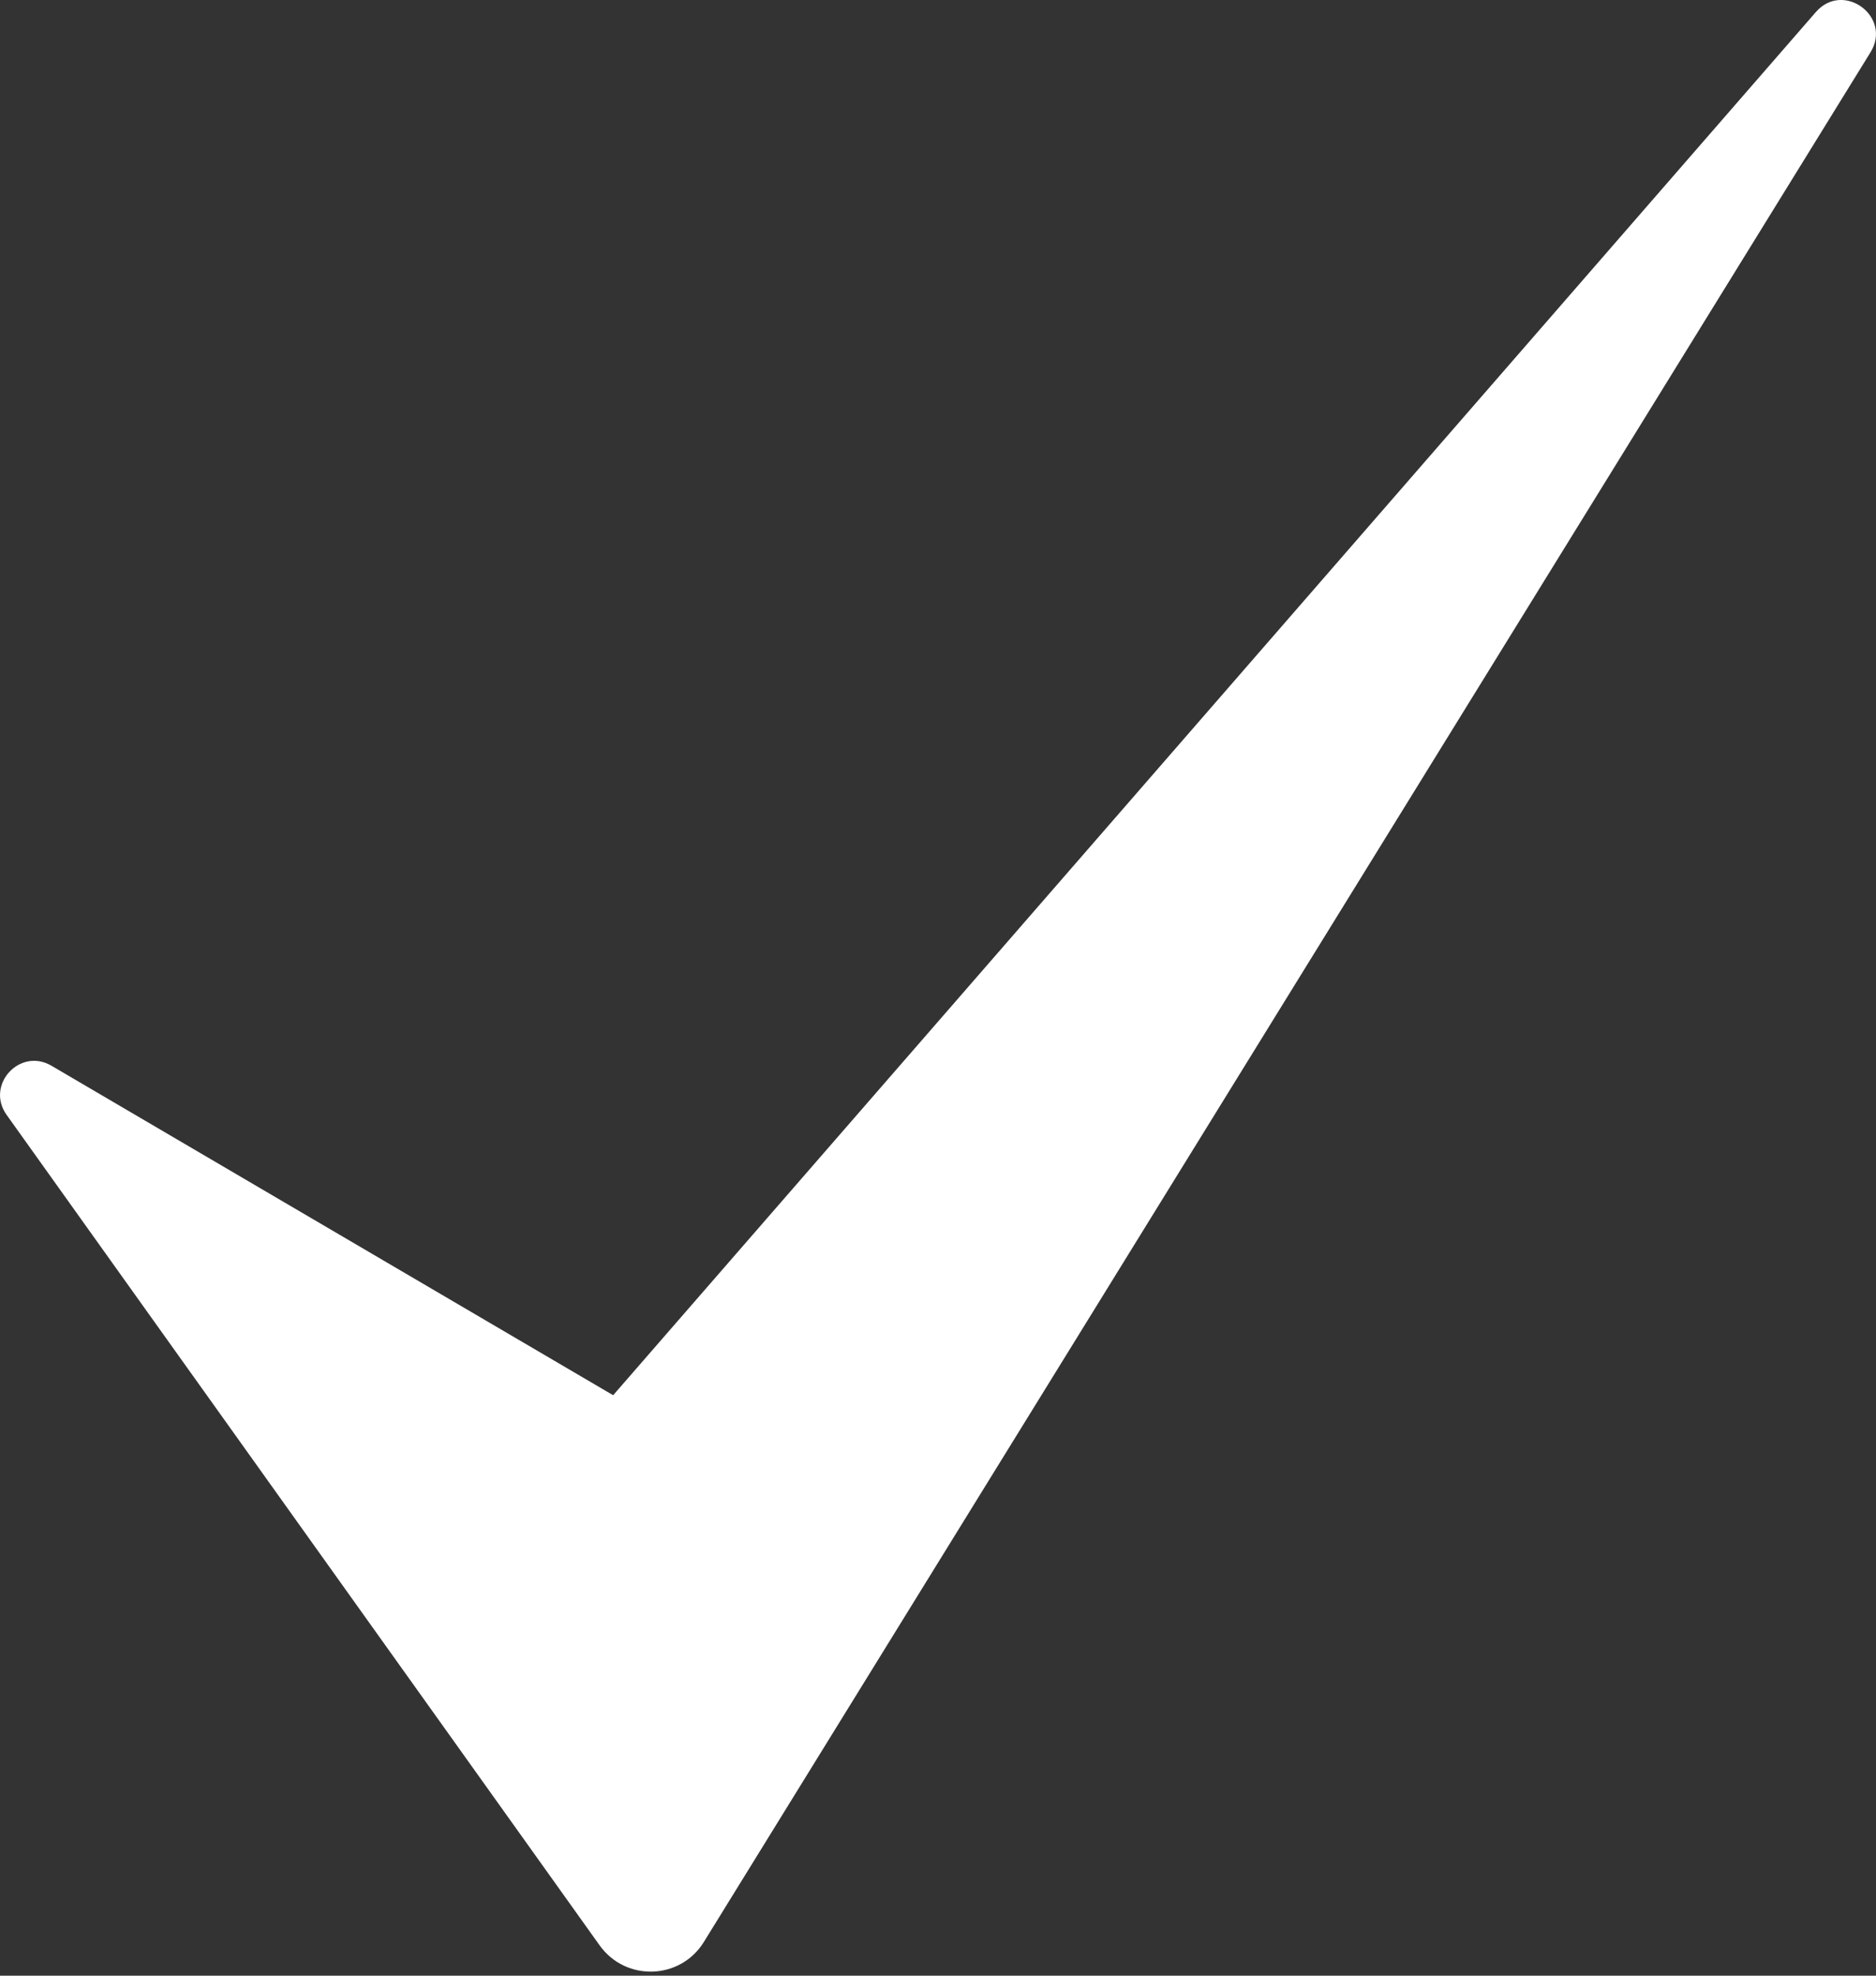 <svg width="19" height="20" viewBox="0 0 19 20" fill="none" xmlns="http://www.w3.org/2000/svg">
<rect x="0" y="0" width="19" height="20" fill="#333333" stroke="none"/>
<path d="M18.944 0.53L7.129 19.658C6.891 20.044 6.337 20.062 6.073 19.693L0.067 11.286C-0.149 10.983 0.201 10.6 0.522 10.789L6.21 14.124L18.391 0.122C18.669 -0.197 19.167 0.169 18.944 0.53Z" fill="white"/>
</svg>
